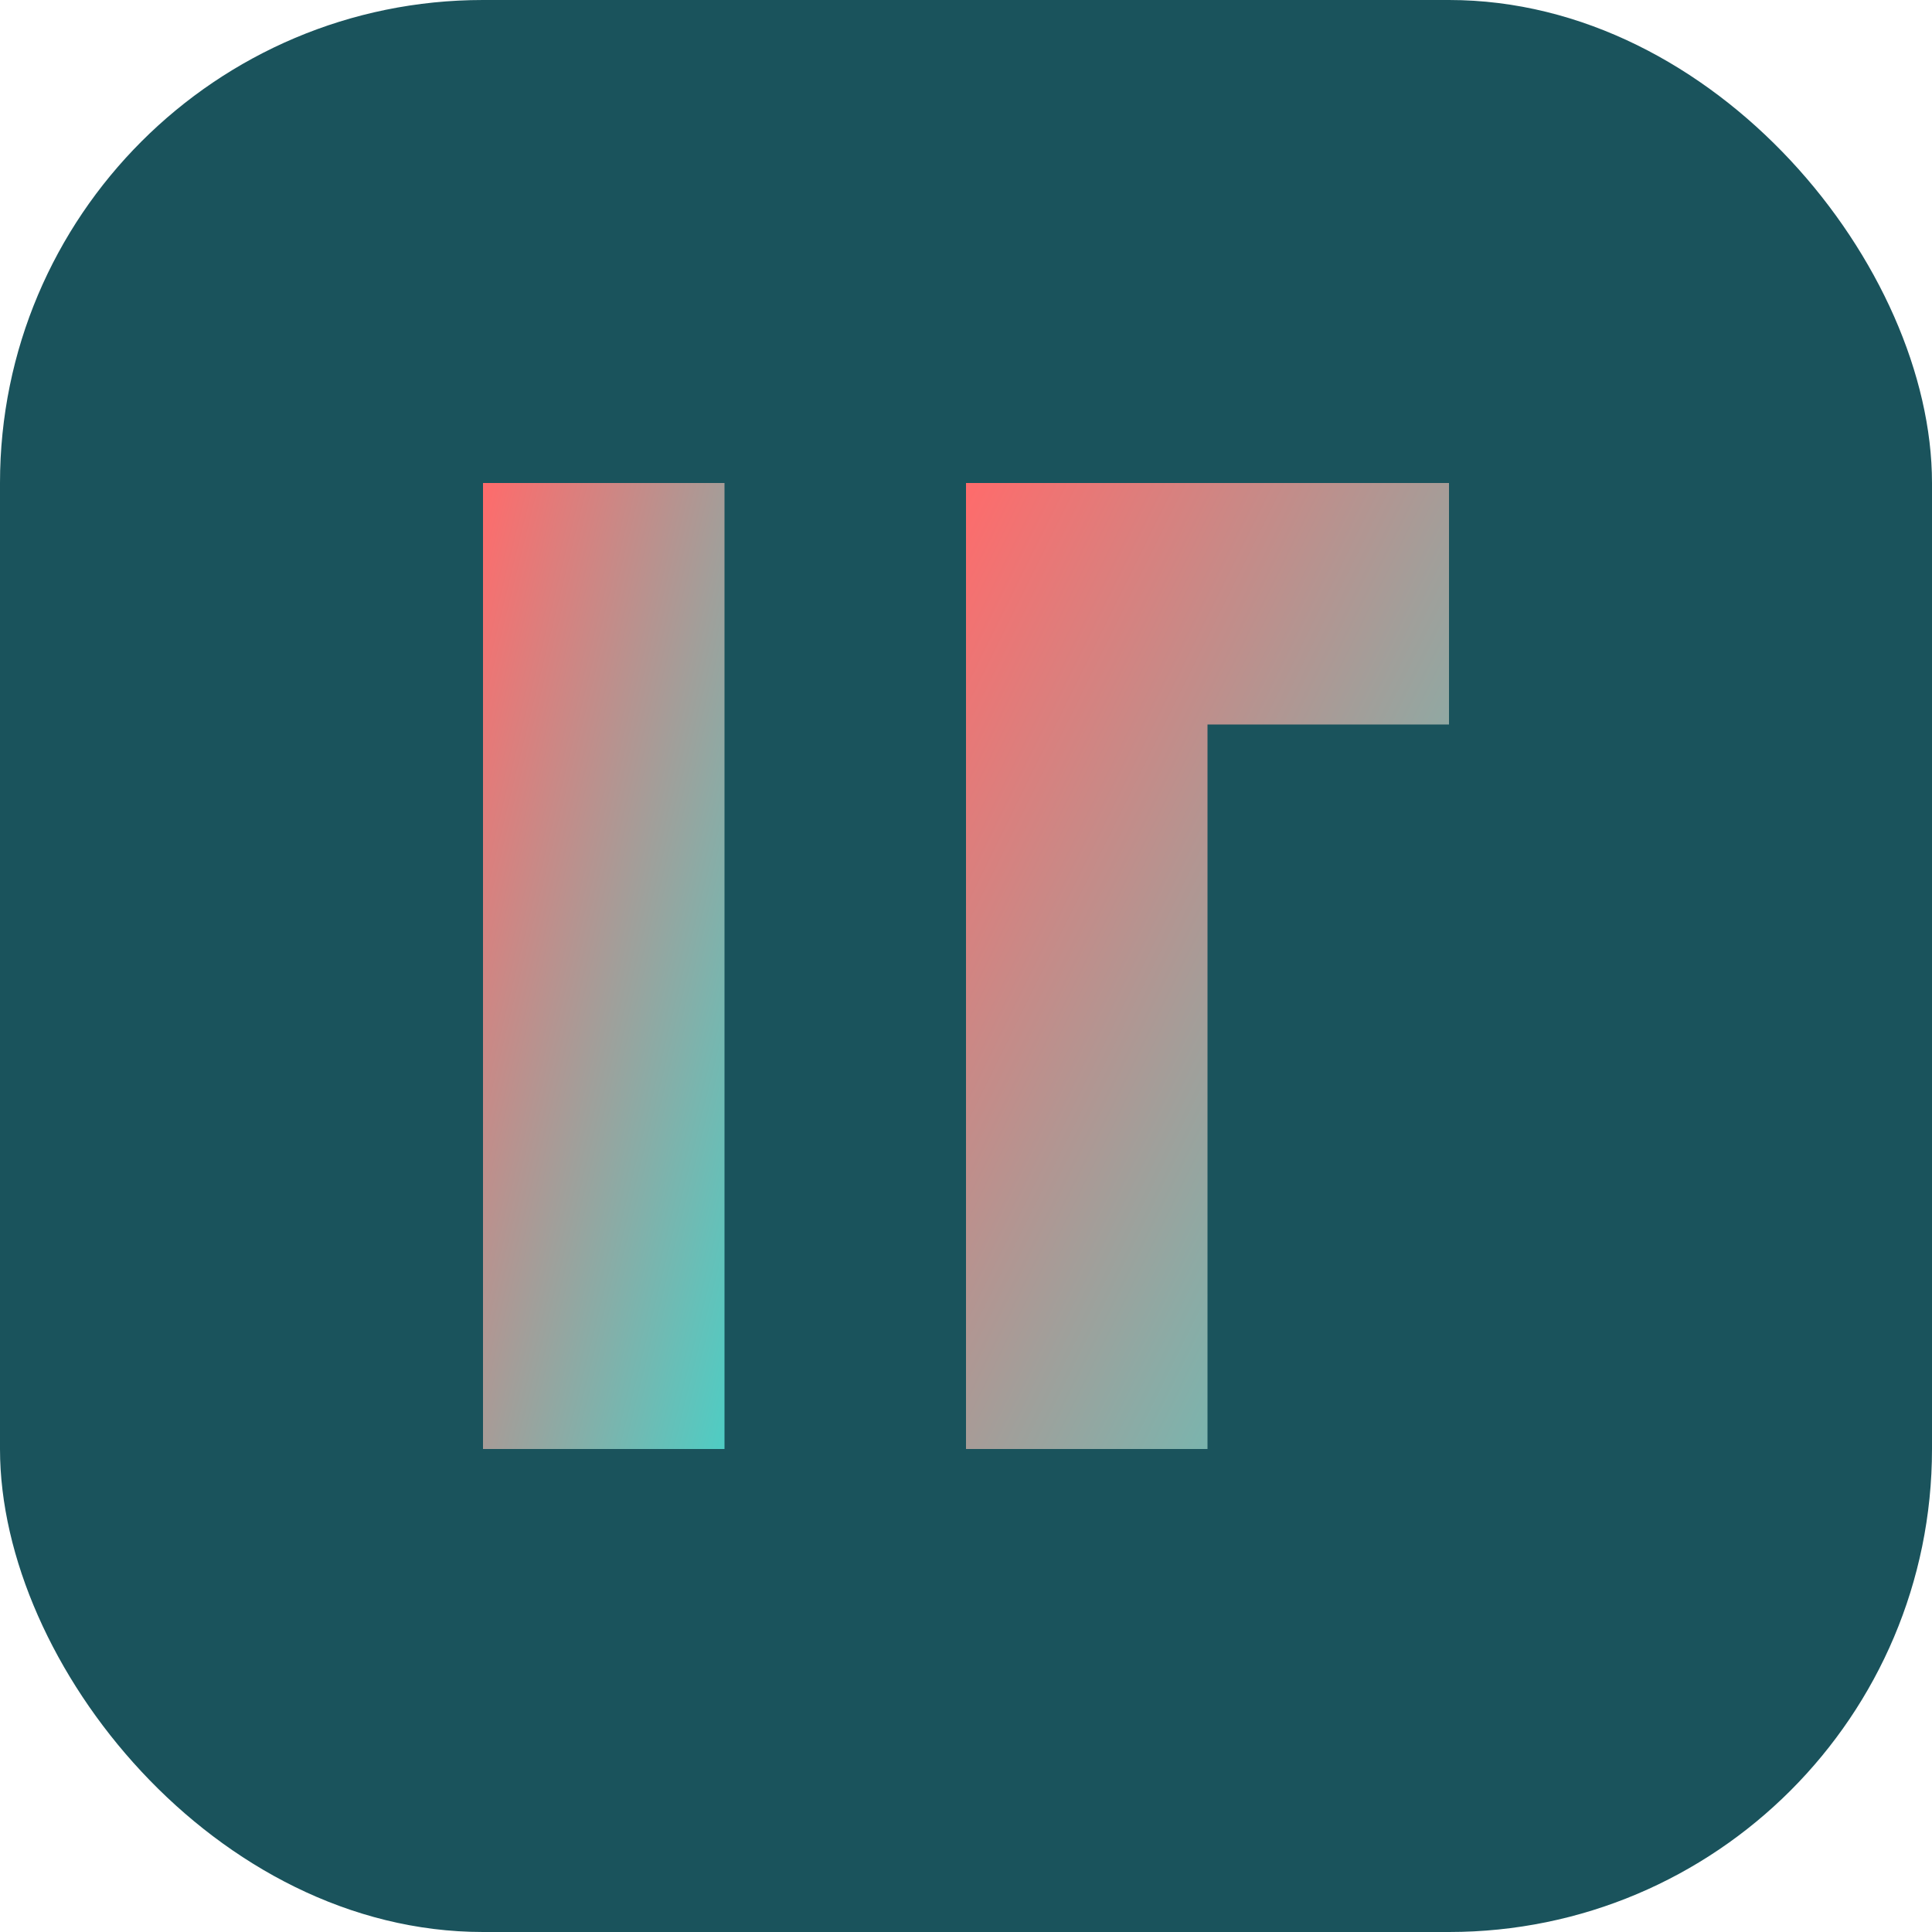 <svg xmlns="http://www.w3.org/2000/svg" viewBox="0 0 32 32" width="32" height="32">
  <defs>
    <linearGradient id="favicon-gradient" x1="0%" y1="0%" x2="100%" y2="100%">
      <stop offset="0%" stop-color="#ff6b6b" />
      <stop offset="100%" stop-color="#4ecdc4" />
    </linearGradient>
  </defs>
  <rect width="32" height="32" rx="8" fill="#1a535c" />
  <path d="M8 8 L12 8 L12 24 L8 24 Z" fill="url(#favicon-gradient)" />
  <path d="M16 8 L24 8 L24 12 L20 12 L20 24 L16 24 Z" fill="url(#favicon-gradient)" />
</svg> 